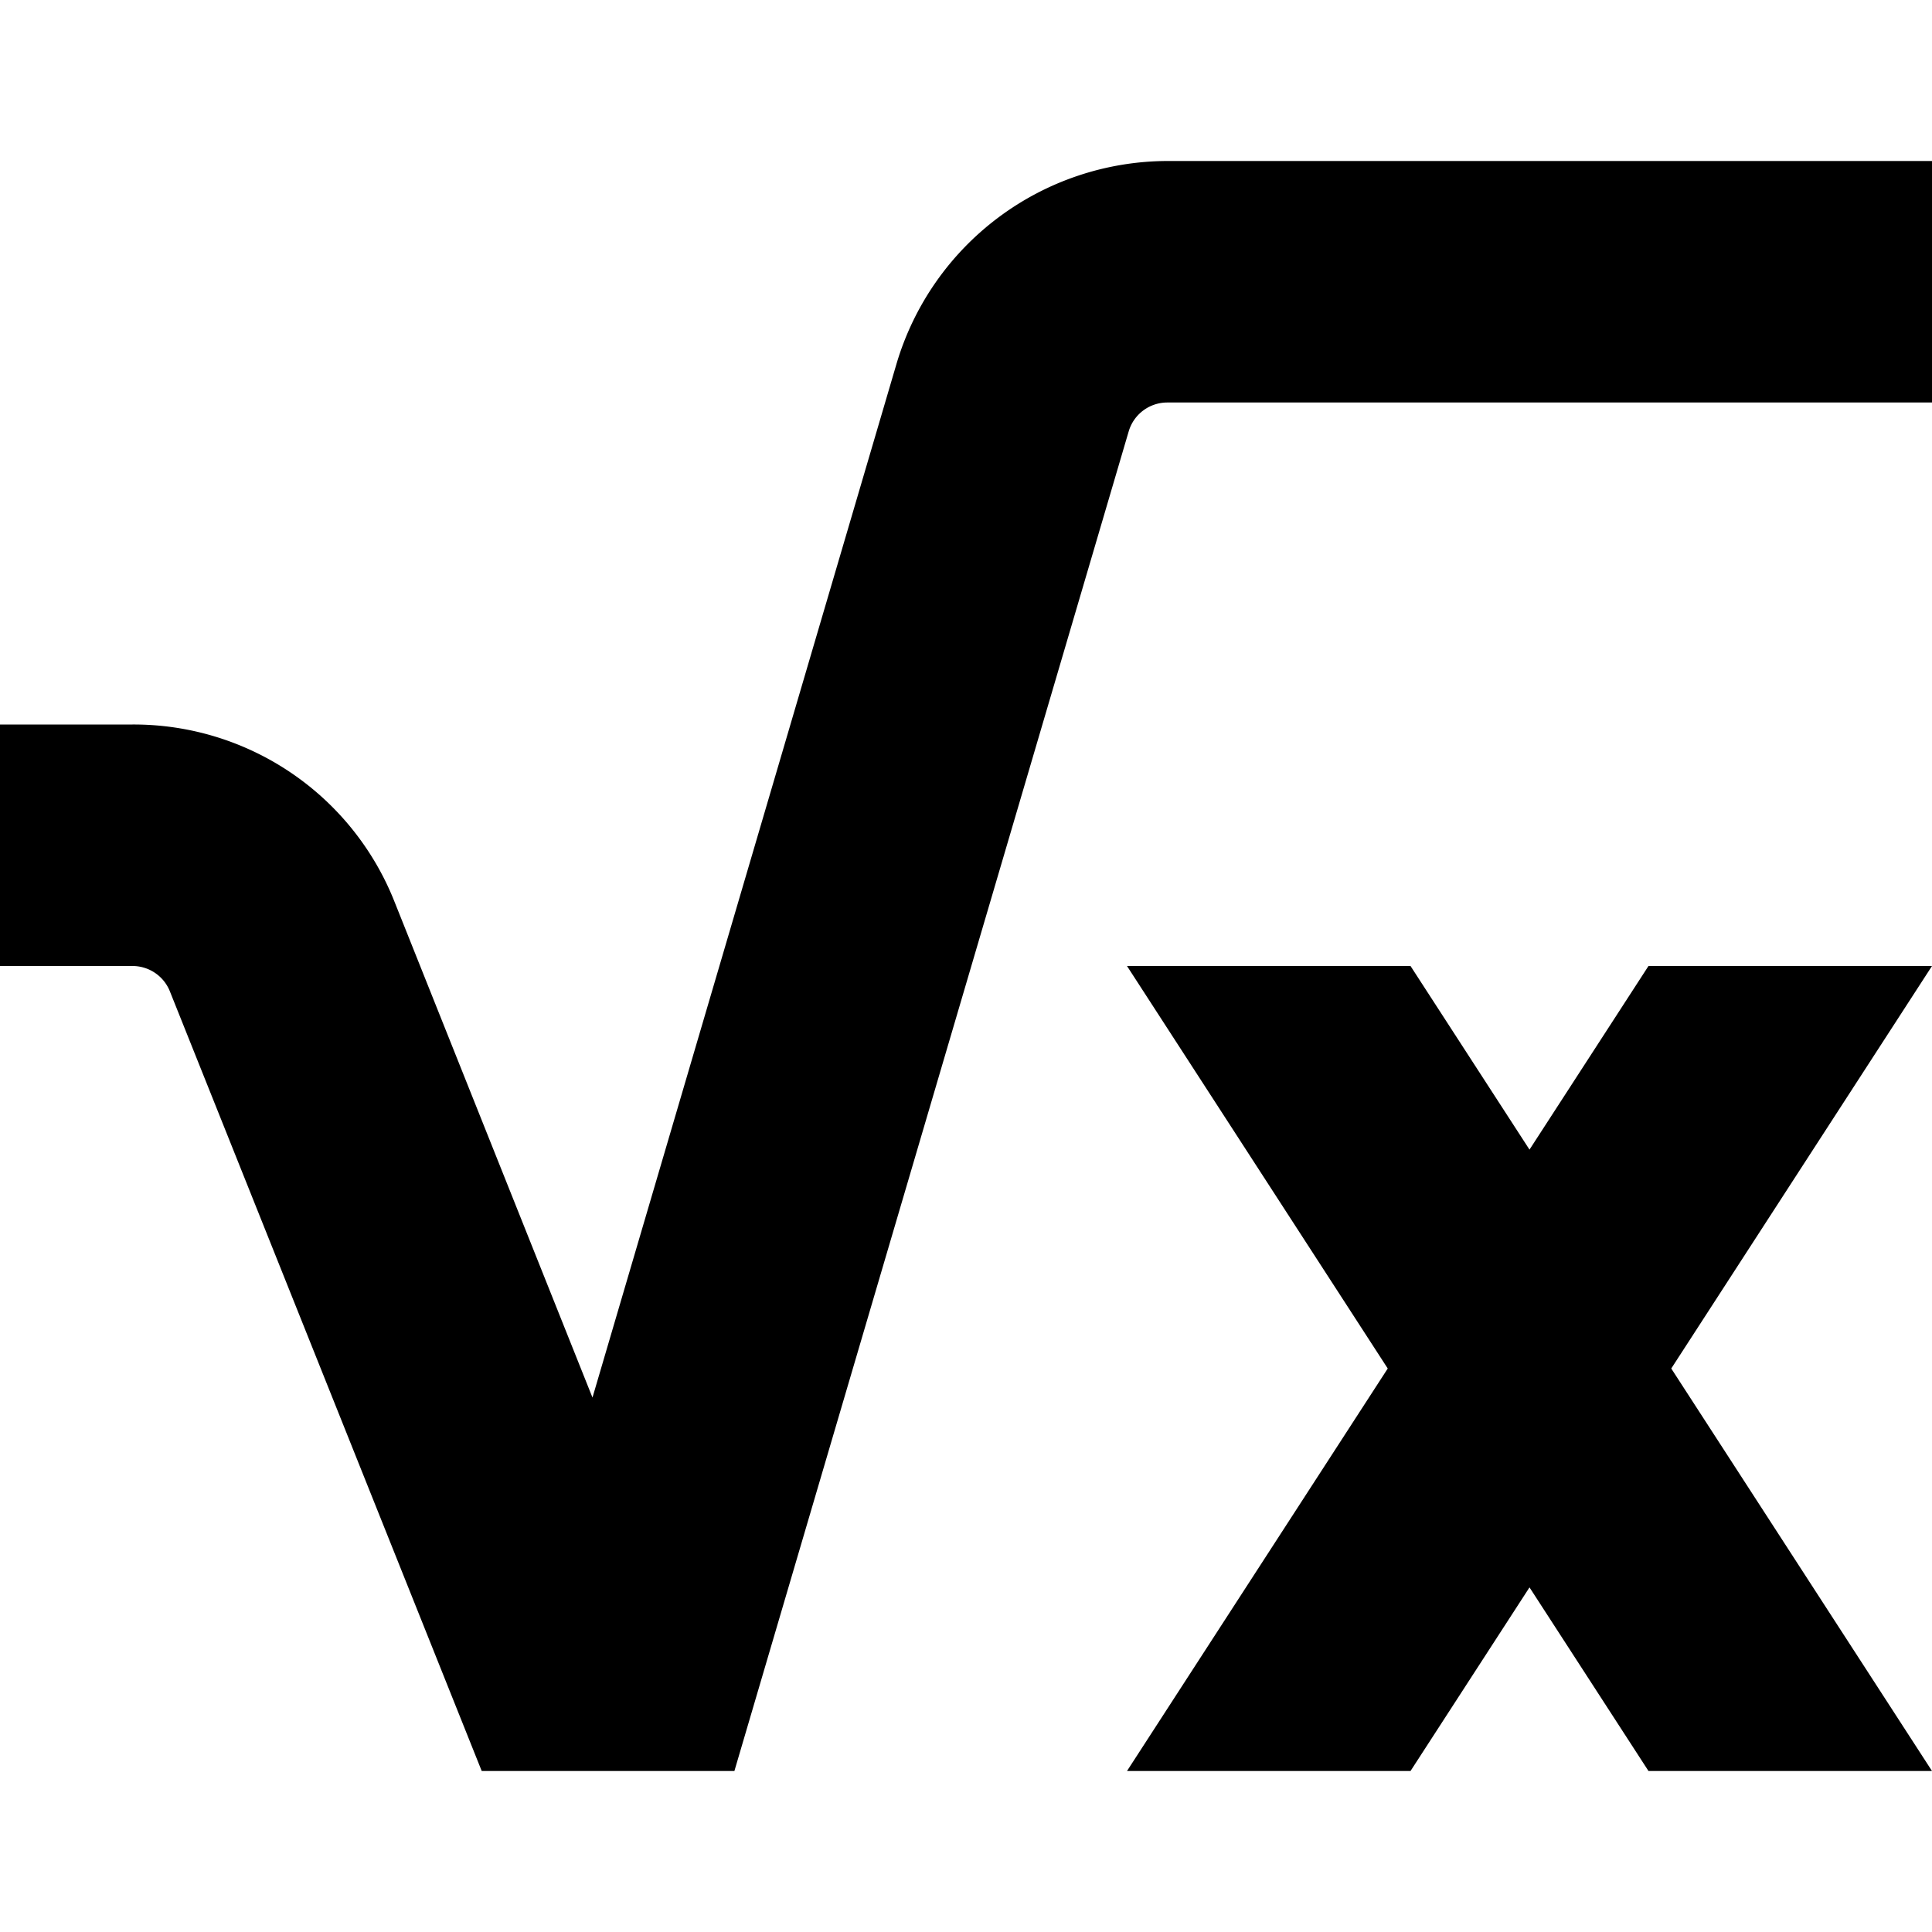 <svg id="Layer_1" height="512" viewBox="0 0 24 24" width="512" xmlns="http://www.w3.org/2000/svg" data-name="Layer 1"><path d="m9.123 22h-3.139l-3.874-9.686a.5.5 0 0 0 -.464-.314h-1.646v-3h1.646a3.485 3.485 0 0 1 3.254 2.2l2.46 6.161 3.779-12.849a3.519 3.519 0 0 1 3.361-2.512h9.5v3h-9.5a.5.5 0 0 0 -.479.359zm11.638-5 3.239-5h-3.522l-1.478 2.281-1.478-2.281h-3.522l3.239 5-3.239 5h3.522l1.478-2.281 1.478 2.281h3.522z"/></svg>